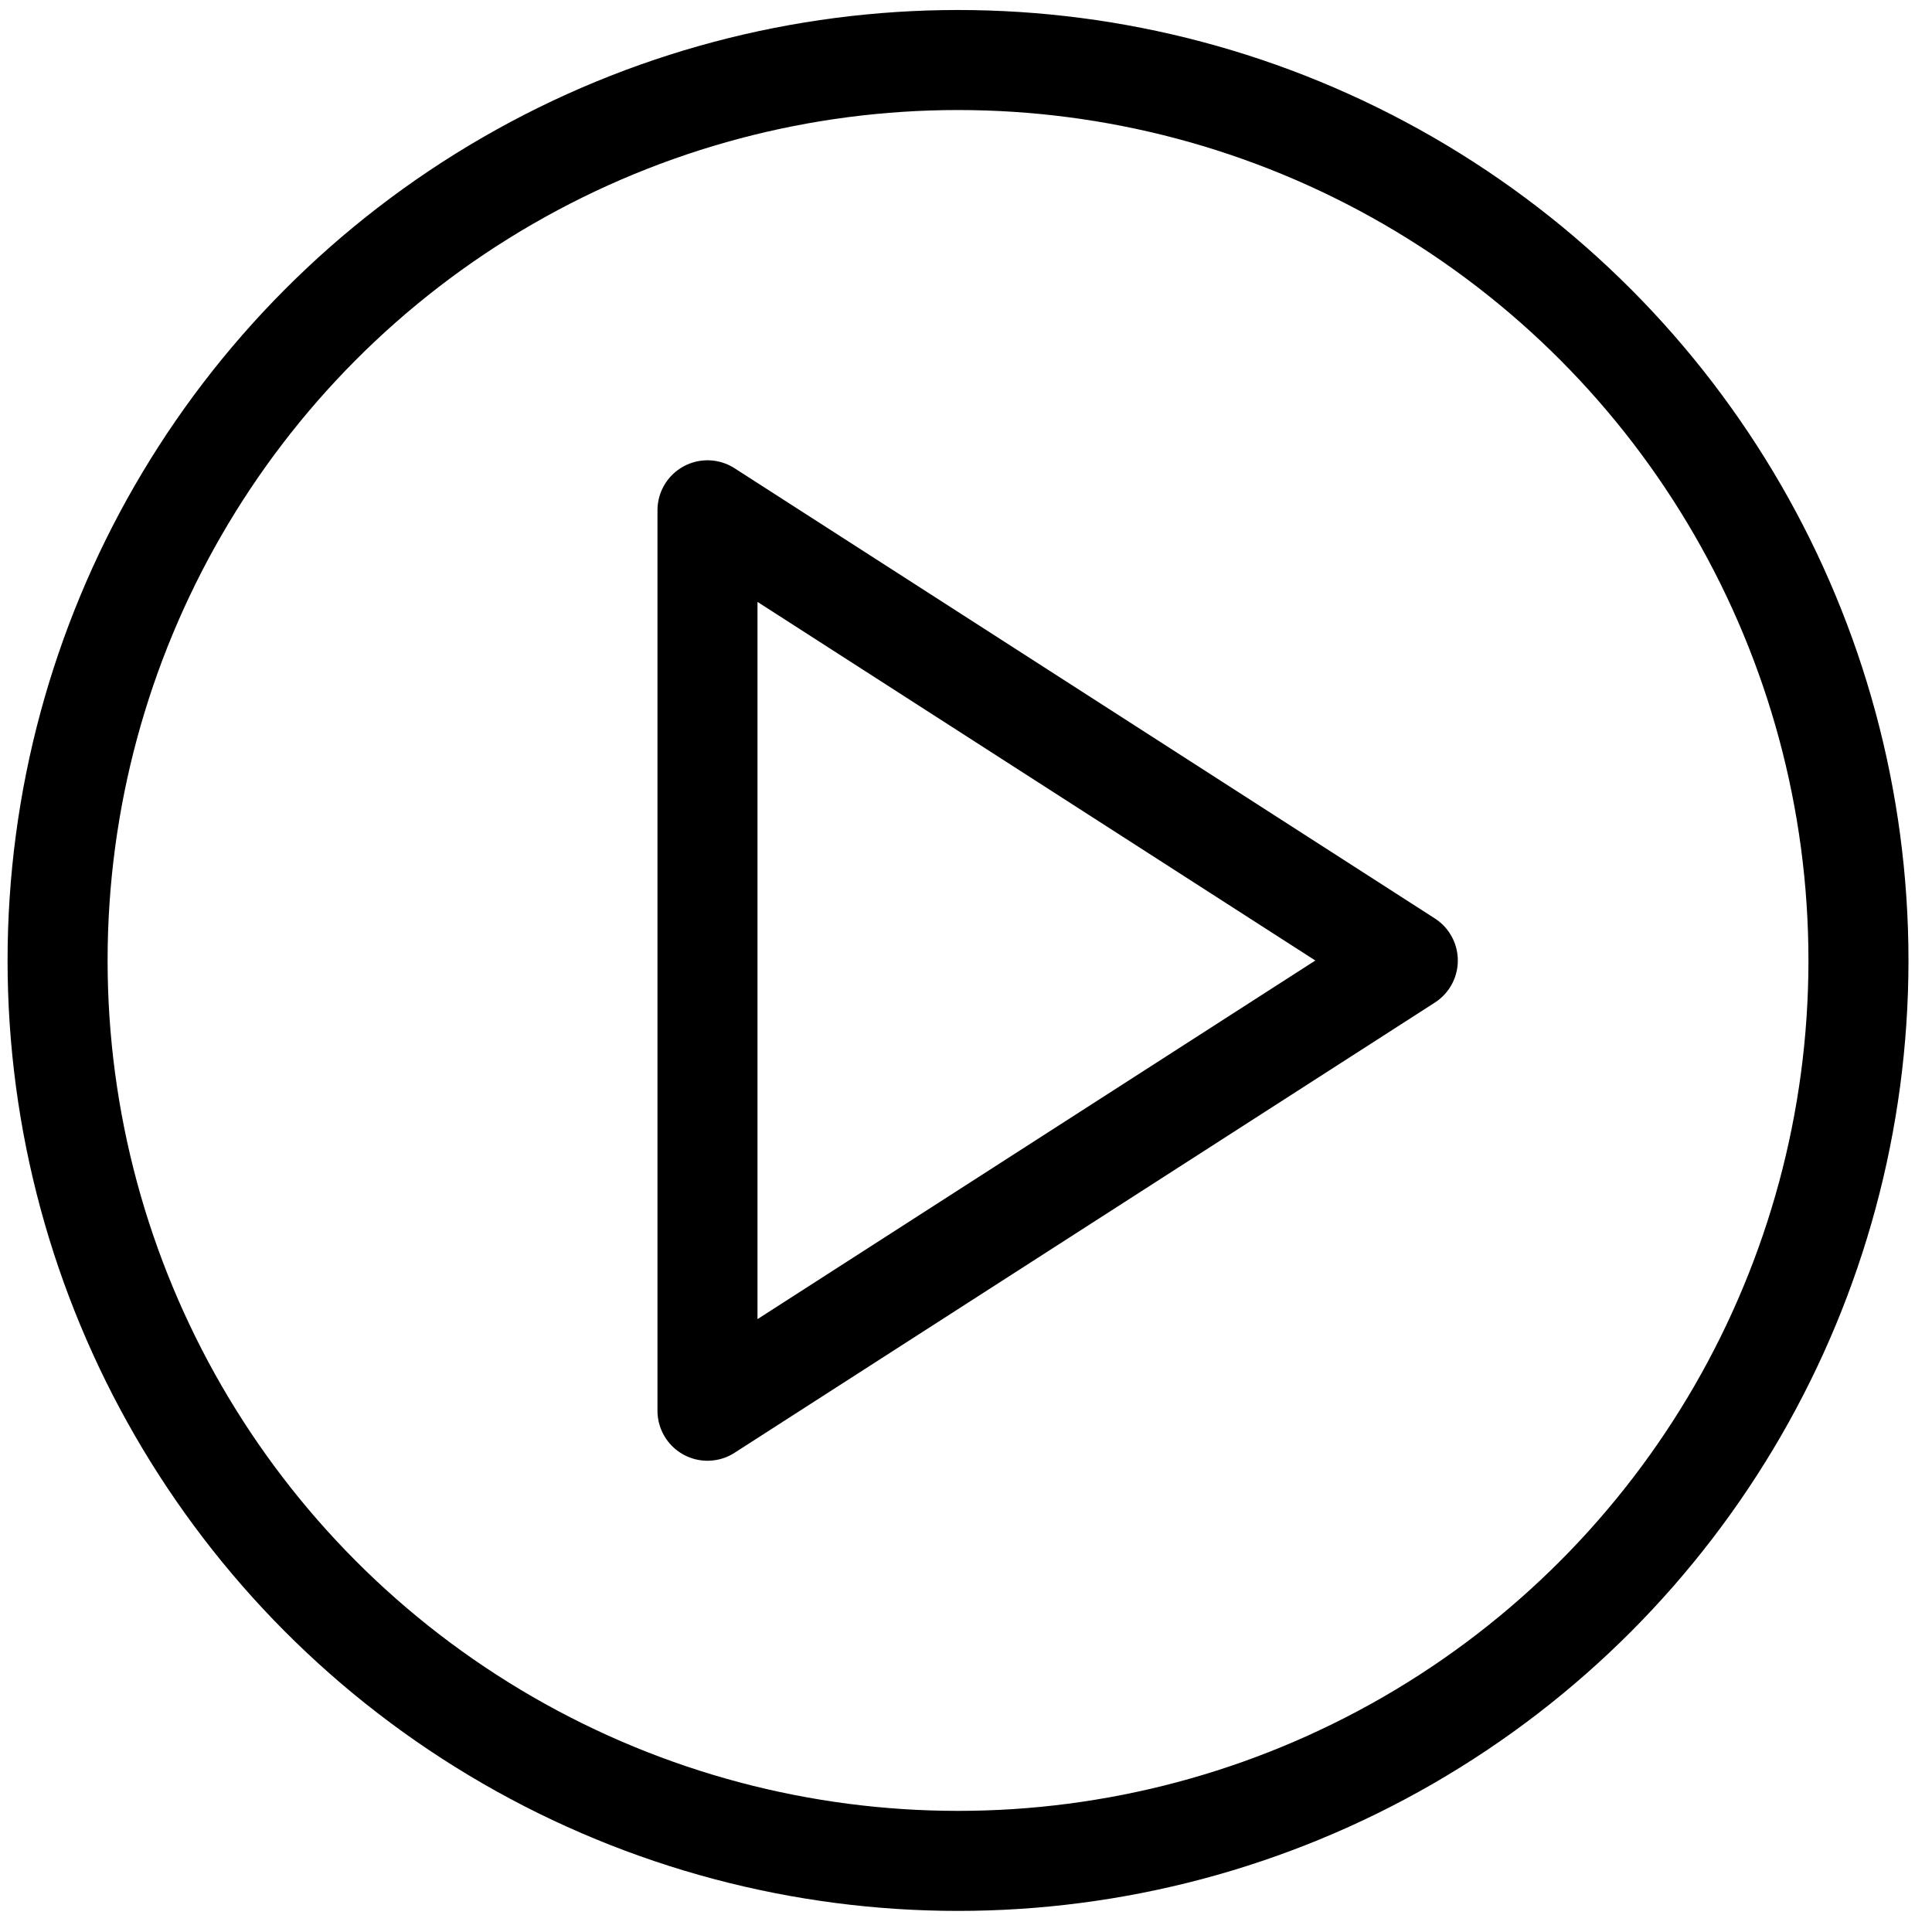 <svg width="31" height="31" viewBox="0 0 31 31" fill="none" xmlns="http://www.w3.org/2000/svg">
<path d="M11.352 8.188L22.589 15.412L11.352 22.636V8.188Z" stroke="black" stroke-width="1.605" stroke-linecap="round" stroke-linejoin="round"/>
<circle cx="15.372" cy="15.411" r="14.448" stroke="black" stroke-width="1.605"/>
</svg>

